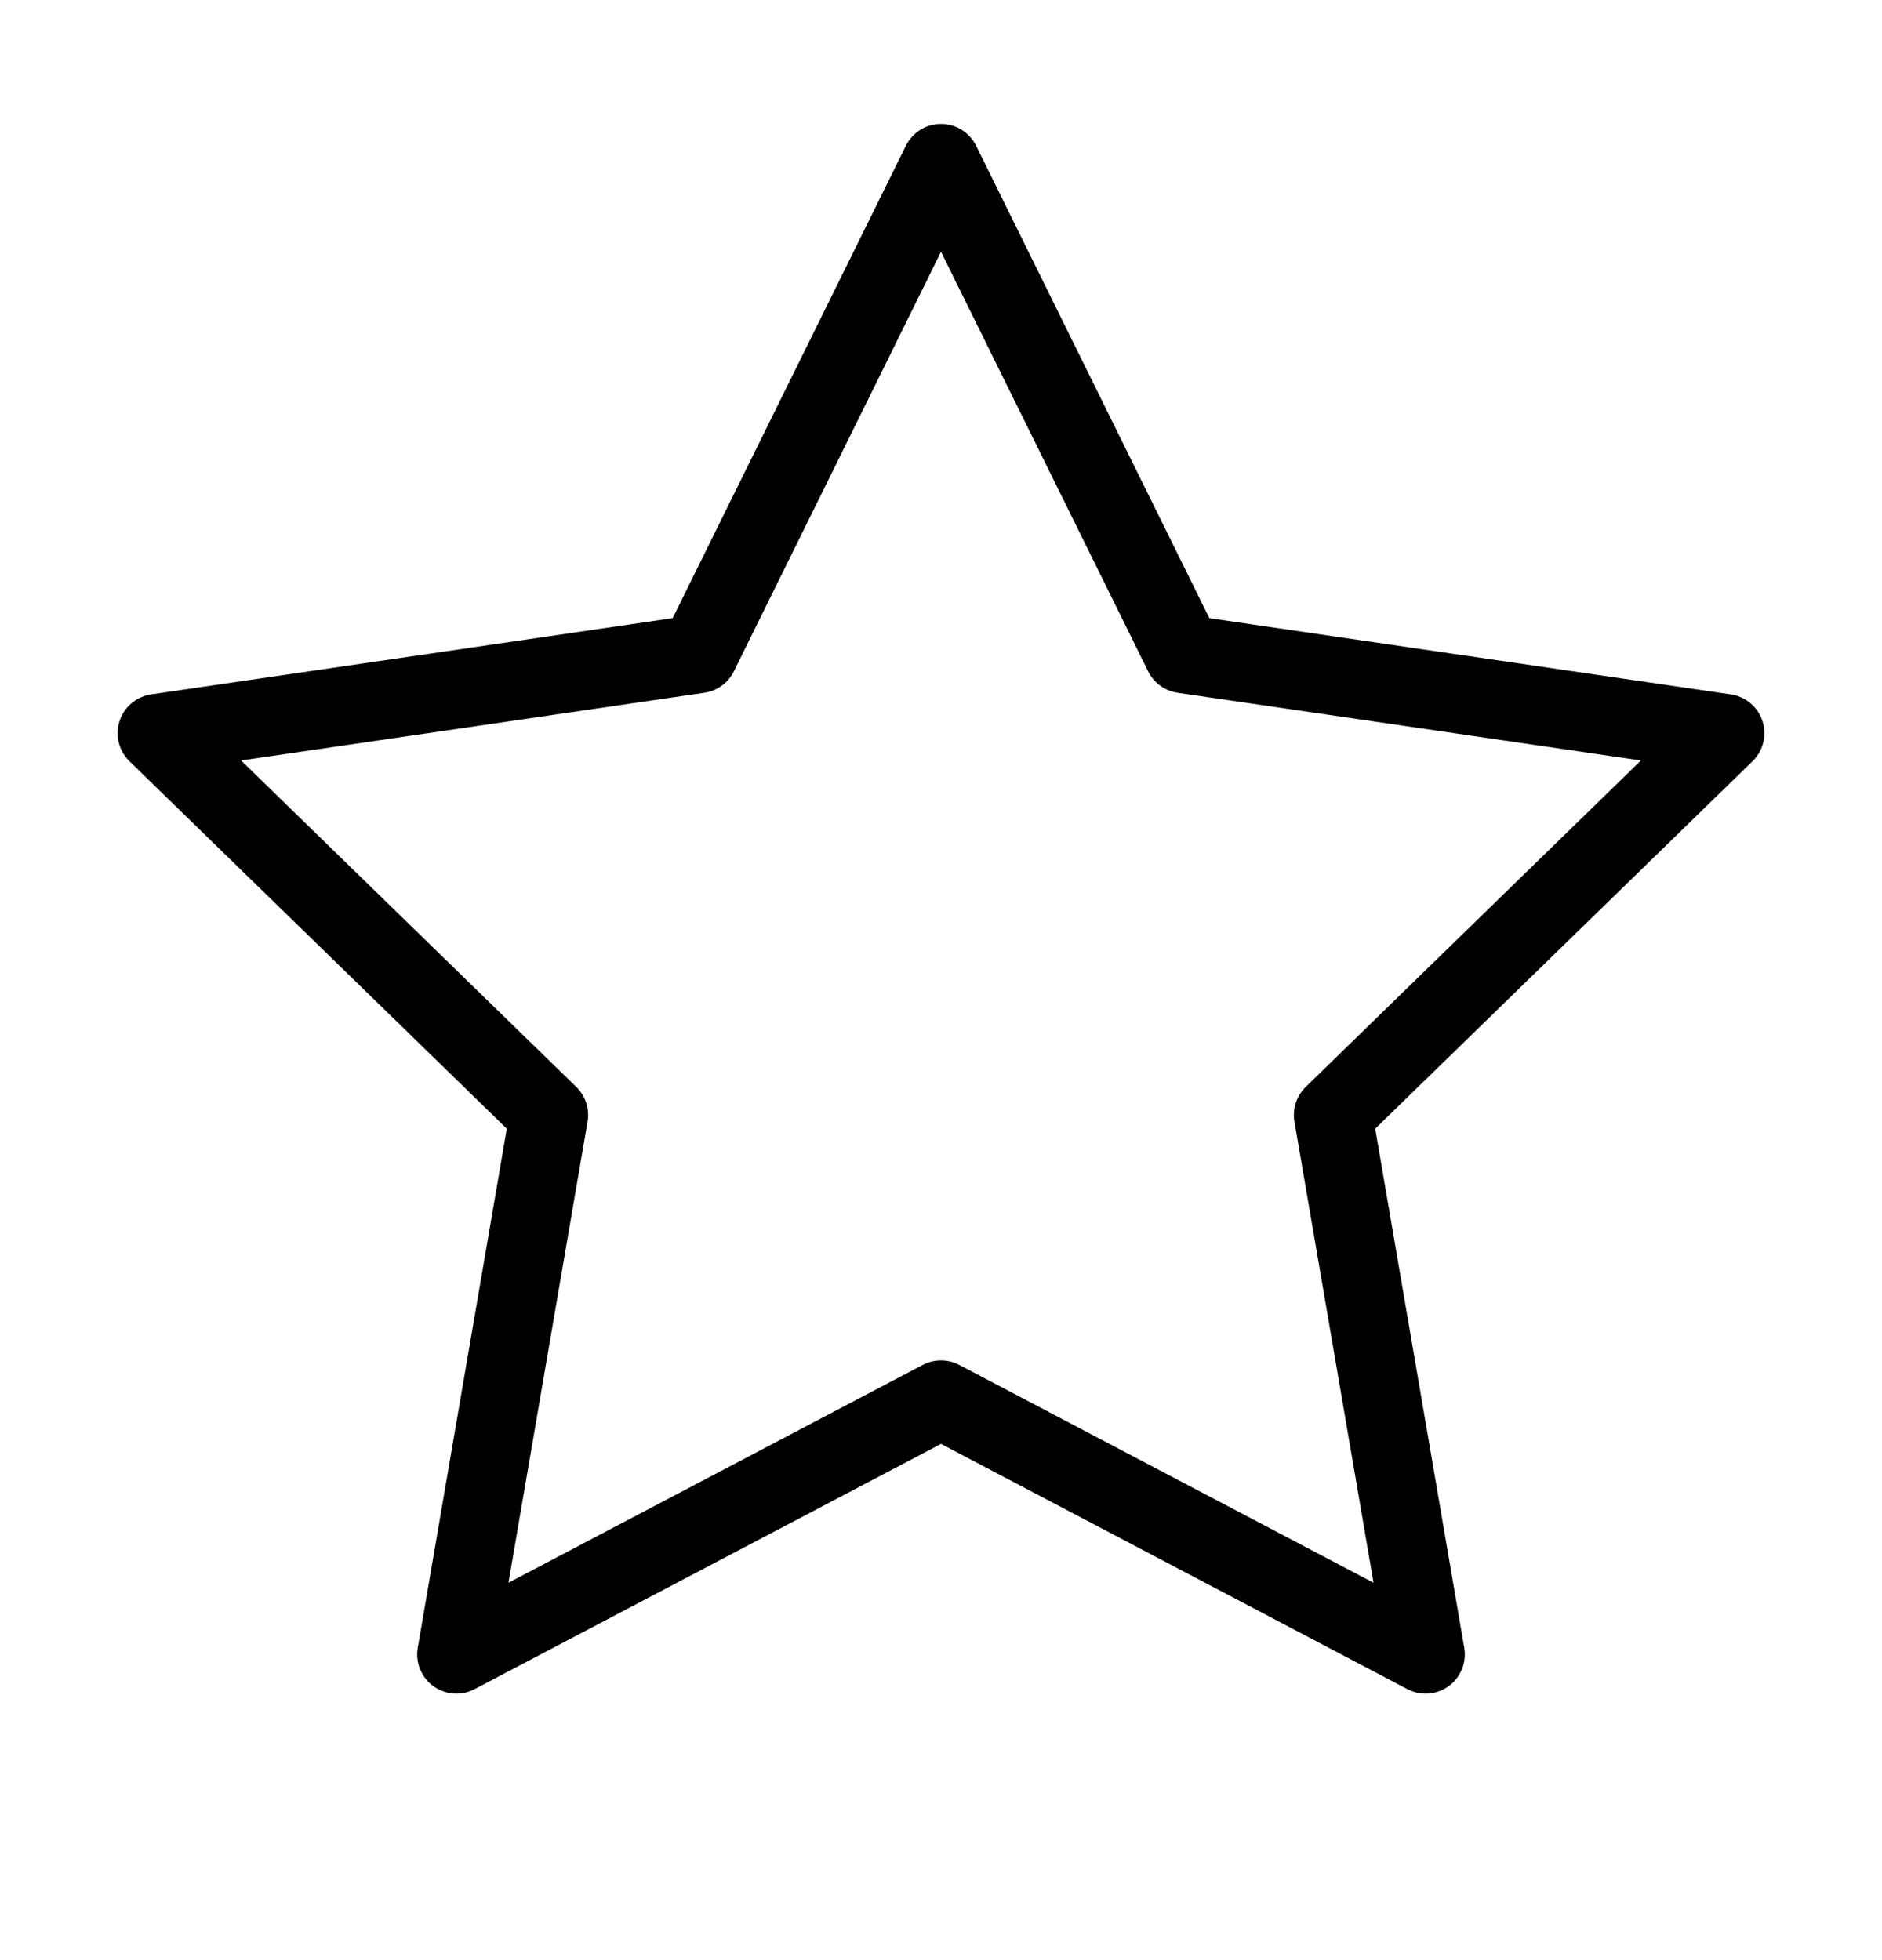 <svg width="24" height="25" viewBox="0 0 24 25" fill="none" xmlns="http://www.w3.org/2000/svg">
<path d="M12 2.081L15.09 8.341L22 9.351L17 14.221L18.18 21.101L12 17.851L5.82 21.101L7 14.221L2 9.351L8.91 8.341L12 2.081Z" stroke="black" stroke-linecap="round" stroke-linejoin="round"/>
</svg>
